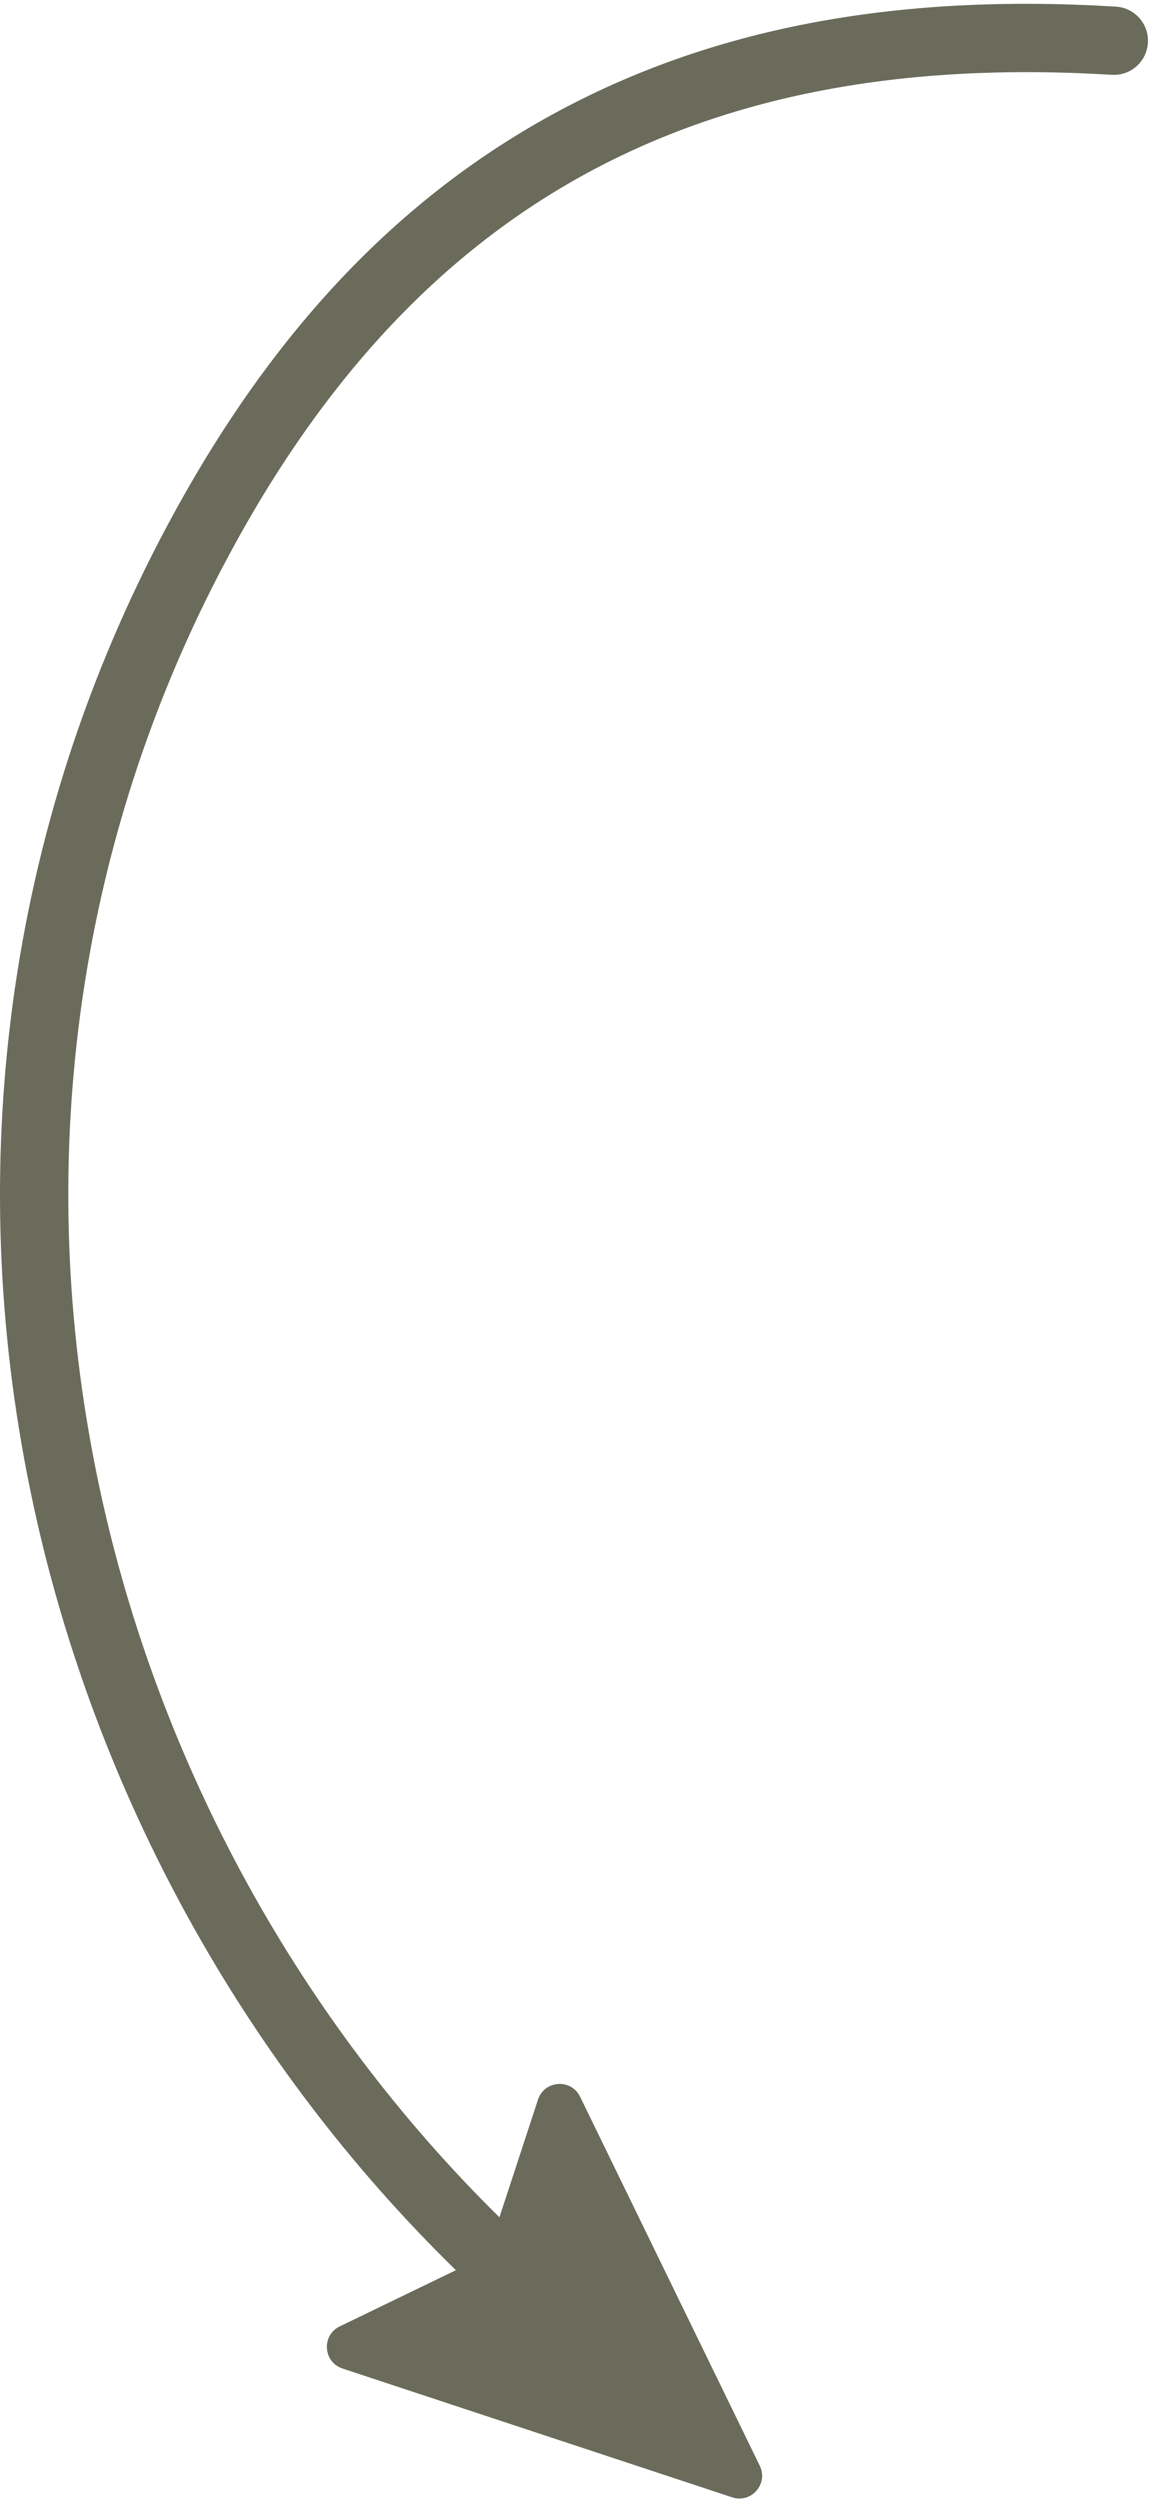 <?xml version="1.0" encoding="UTF-8"?> <svg xmlns="http://www.w3.org/2000/svg" width="253" height="549" viewBox="0 0 253 549" fill="none"><path d="M48.263 125.732C89.888 45.539 152.136 10.81 244.16 16.428C248.313 16.686 251.85 13.533 252.103 9.4C252.355 5.265 249.208 1.709 245.074 1.457C196.348 -1.521 155.875 6.222 121.342 25.124C85.853 44.549 57.593 75.198 34.95 118.823C17.804 151.854 6.829 187.274 2.326 224.099C-1.979 259.304 -0.302 295.063 7.307 330.382C21.058 394.204 53.778 453.273 100.121 498.544L74.608 510.887C70.564 512.844 70.951 518.726 75.216 520.136L160.796 548.426C164.996 549.814 168.797 545.467 166.861 541.49L127.401 460.451C125.434 456.412 119.553 456.814 118.154 461.083L109.684 486.925C65.915 443.82 35.014 387.76 21.97 327.222C14.714 293.542 13.114 259.458 17.215 225.918C21.501 190.876 31.947 157.168 48.263 125.732Z" fill="#6B6B5C"></path></svg> 
